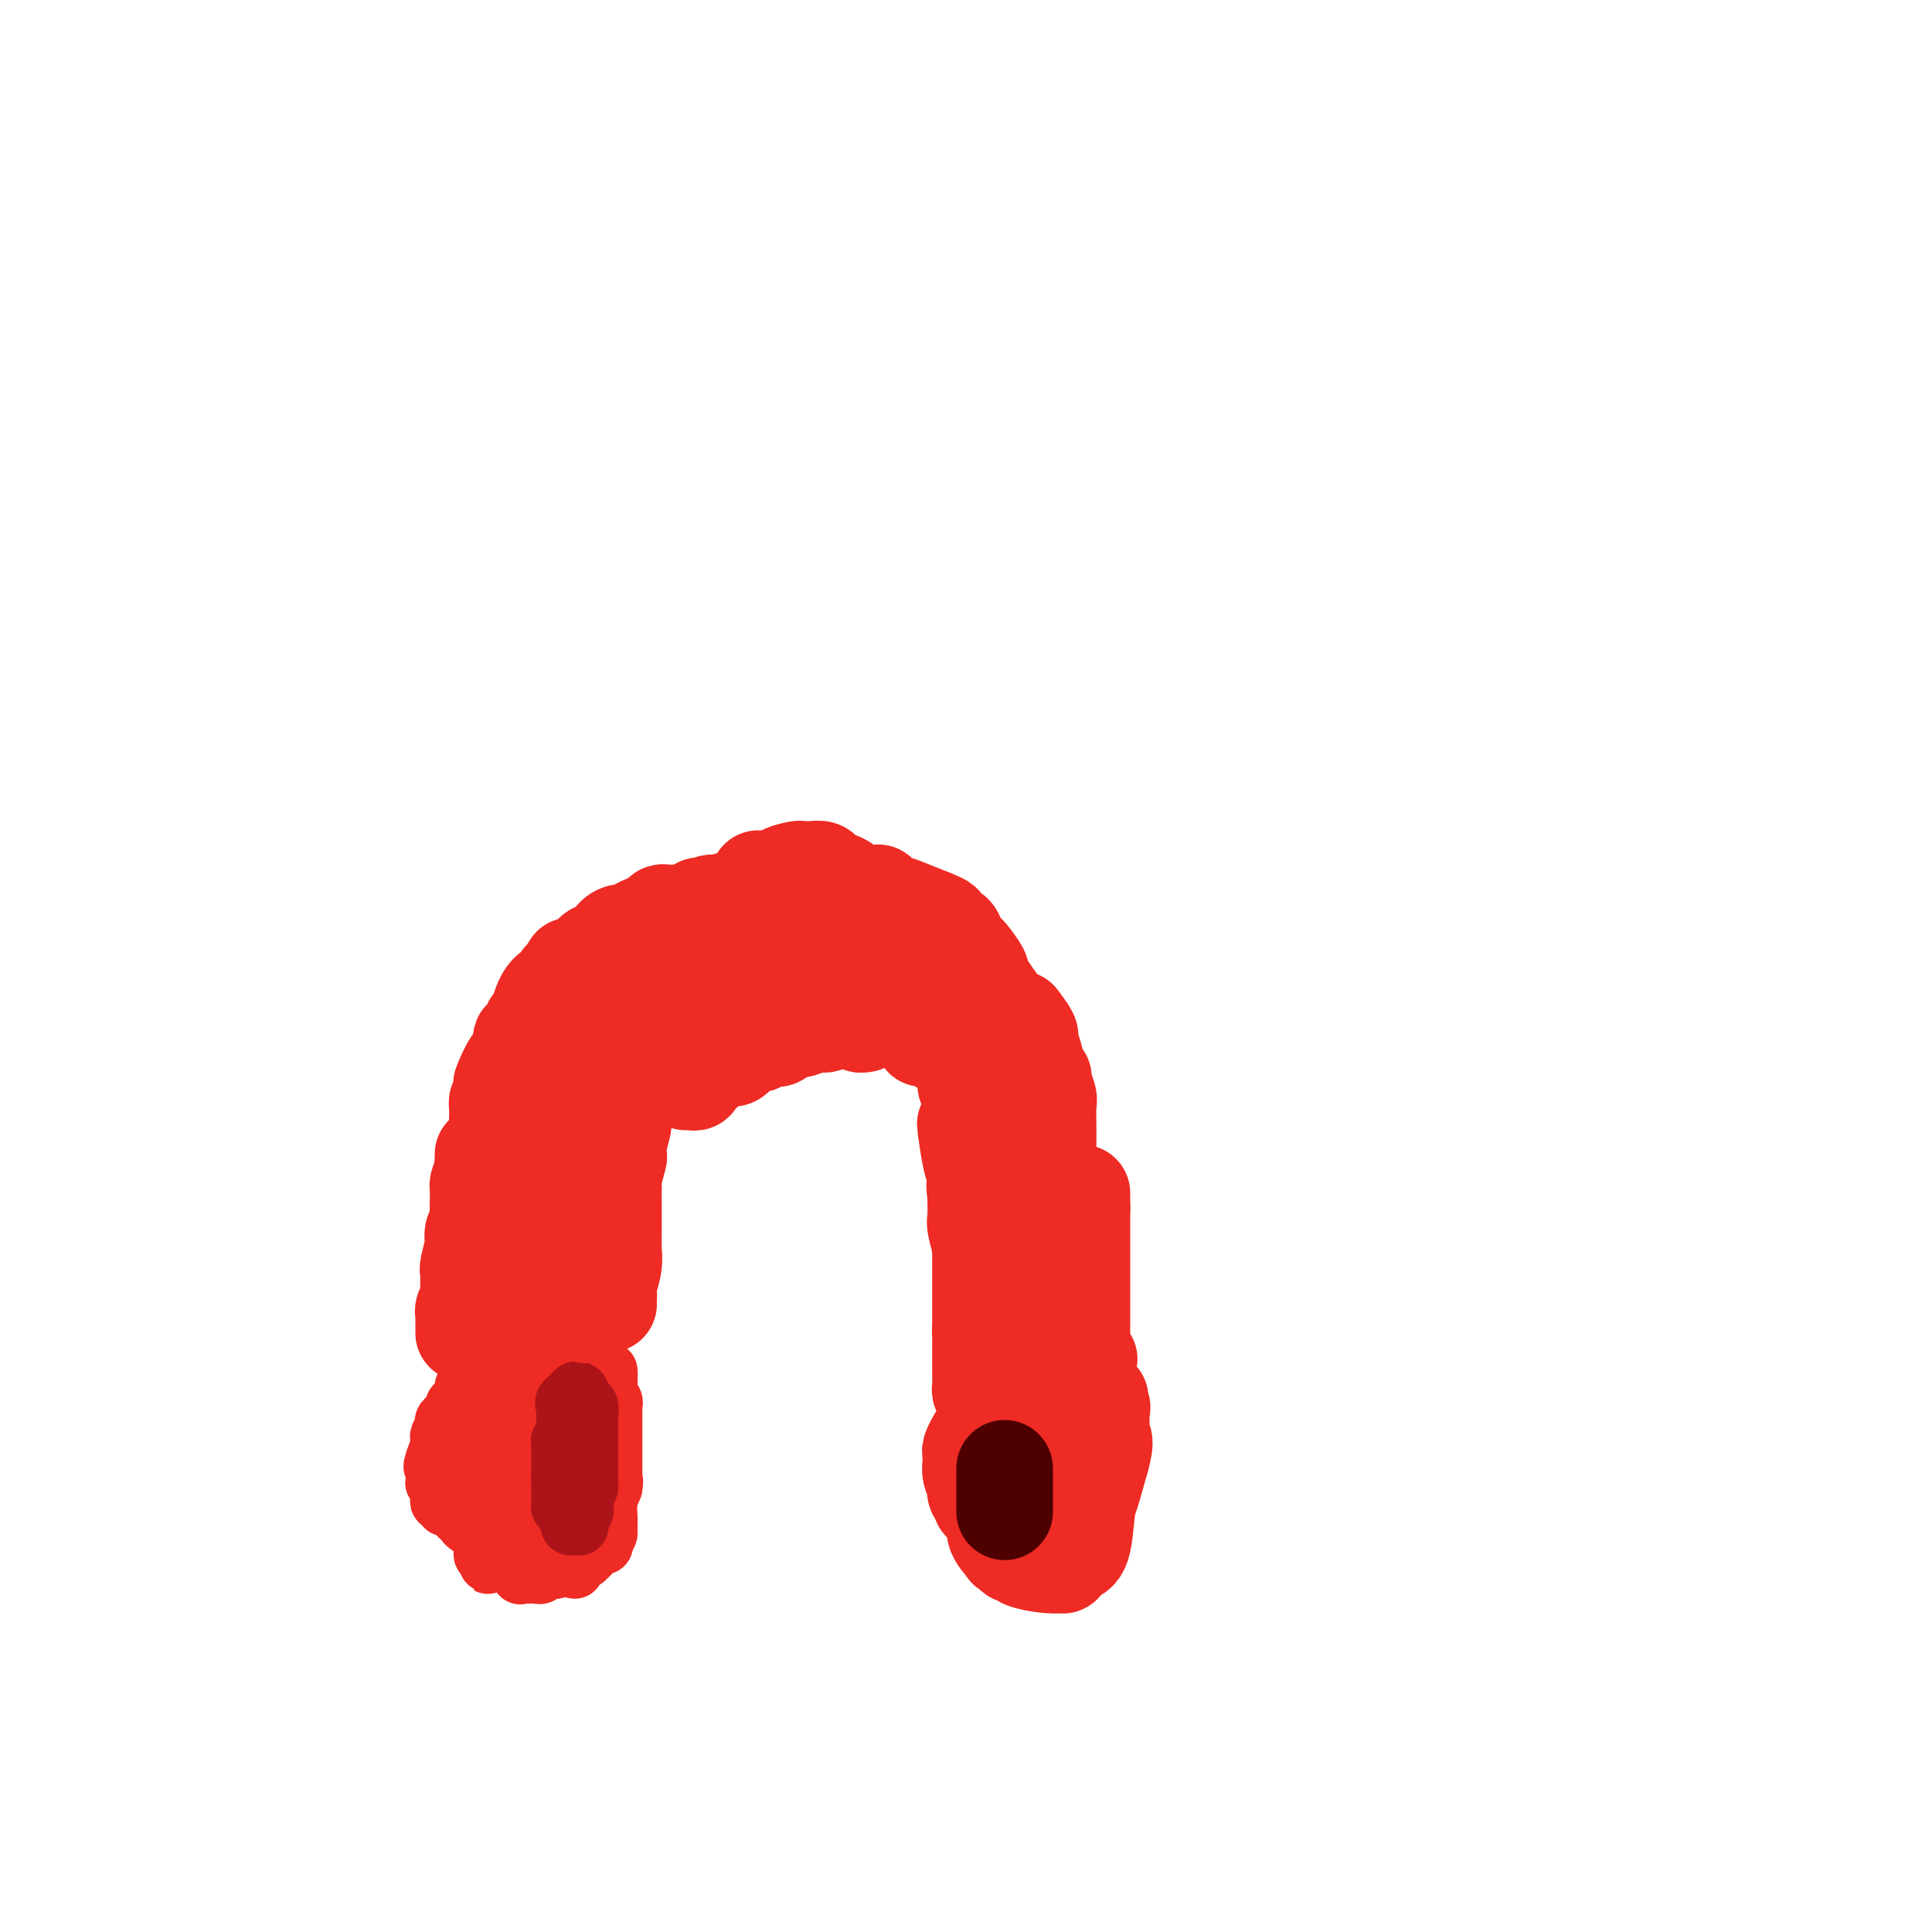 <svg viewBox='0 0 400 400' version='1.1' xmlns='http://www.w3.org/2000/svg' xmlns:xlink='http://www.w3.org/1999/xlink'><g fill='none' stroke='#EE2B24' stroke-width='12' stroke-linecap='round' stroke-linejoin='round'><path d='M99,287c-0.342,-0.014 -0.684,-0.028 -1,0c-0.316,0.028 -0.605,0.098 -1,0c-0.395,-0.098 -0.895,-0.363 -1,0c-0.105,0.363 0.184,1.353 0,2c-0.184,0.647 -0.842,0.951 -1,1c-0.158,0.049 0.183,-0.157 0,0c-0.183,0.157 -0.890,0.676 -1,1c-0.110,0.324 0.377,0.454 0,1c-0.377,0.546 -1.617,1.507 -2,2c-0.383,0.493 0.091,0.519 0,1c-0.091,0.481 -0.746,1.418 -1,2c-0.254,0.582 -0.107,0.811 0,1c0.107,0.189 0.173,0.340 0,1c-0.173,0.660 -0.587,1.830 -1,3'/><path d='M90,302c-0.928,2.576 -0.248,1.517 0,1c0.248,-0.517 0.066,-0.493 0,0c-0.066,0.493 -0.014,1.455 0,2c0.014,0.545 -0.010,0.672 0,1c0.010,0.328 0.055,0.858 0,1c-0.055,0.142 -0.211,-0.103 0,0c0.211,0.103 0.787,0.553 1,1c0.213,0.447 0.061,0.889 0,1c-0.061,0.111 -0.031,-0.110 0,0c0.031,0.110 0.064,0.552 0,1c-0.064,0.448 -0.225,0.904 0,1c0.225,0.096 0.834,-0.166 1,0c0.166,0.166 -0.113,0.762 0,1c0.113,0.238 0.619,0.119 1,0c0.381,-0.119 0.638,-0.238 1,0c0.362,0.238 0.828,0.833 1,1c0.172,0.167 0.049,-0.095 0,0c-0.049,0.095 -0.025,0.548 0,1'/><path d='M95,314c0.798,0.625 0.792,0.689 1,1c0.208,0.311 0.630,0.871 1,1c0.370,0.129 0.688,-0.172 1,0c0.312,0.172 0.620,0.815 1,1c0.380,0.185 0.834,-0.090 1,0c0.166,0.090 0.044,0.545 0,1c-0.044,0.455 -0.012,0.909 0,1c0.012,0.091 0.002,-0.182 0,0c-0.002,0.182 0.003,0.819 0,1c-0.003,0.181 -0.015,-0.092 0,0c0.015,0.092 0.057,0.551 0,1c-0.057,0.449 -0.211,0.888 0,1c0.211,0.112 0.789,-0.104 1,0c0.211,0.104 0.057,0.528 0,1c-0.057,0.472 -0.016,0.992 0,1c0.016,0.008 0.008,-0.496 0,-1'/><path d='M101,323c0.945,1.229 0.306,-0.198 0,-1c-0.306,-0.802 -0.279,-0.978 0,-1c0.279,-0.022 0.811,0.110 1,0c0.189,-0.110 0.037,-0.462 0,-1c-0.037,-0.538 0.043,-1.261 0,-2c-0.043,-0.739 -0.208,-1.494 0,-2c0.208,-0.506 0.788,-0.764 1,-1c0.212,-0.236 0.057,-0.451 0,-1c-0.057,-0.549 -0.015,-1.432 0,-2c0.015,-0.568 0.004,-0.819 0,-1c-0.004,-0.181 -0.001,-0.290 0,-1c0.001,-0.710 0.000,-2.020 0,-3c-0.000,-0.980 -0.000,-1.628 0,-2c0.000,-0.372 0.000,-0.468 0,-1c-0.000,-0.532 -0.000,-1.502 0,-2c0.000,-0.498 0.000,-0.525 0,-1c-0.000,-0.475 -0.000,-1.397 0,-2c0.000,-0.603 0.000,-0.887 0,-1c-0.000,-0.113 -0.000,-0.057 0,0'/><path d='M103,298c0.292,-4.273 0.023,-2.454 0,-2c-0.023,0.454 0.200,-0.455 0,-1c-0.200,-0.545 -0.823,-0.726 -1,-1c-0.177,-0.274 0.093,-0.640 0,-1c-0.093,-0.360 -0.550,-0.713 -1,-1c-0.450,-0.287 -0.895,-0.509 -1,0c-0.105,0.509 0.130,1.750 0,2c-0.130,0.250 -0.623,-0.491 -1,0c-0.377,0.491 -0.636,2.212 -1,3c-0.364,0.788 -0.833,0.641 -1,1c-0.167,0.359 -0.031,1.223 0,2c0.031,0.777 -0.044,1.465 0,2c0.044,0.535 0.208,0.917 0,1c-0.208,0.083 -0.787,-0.131 -1,0c-0.213,0.131 -0.061,0.609 0,1c0.061,0.391 0.030,0.696 0,1'/><path d='M96,305c-0.772,2.175 -0.203,1.112 0,1c0.203,-0.112 0.040,0.728 0,1c-0.040,0.272 0.042,-0.024 0,0c-0.042,0.024 -0.207,0.367 0,0c0.207,-0.367 0.788,-1.445 1,-2c0.212,-0.555 0.056,-0.588 0,-1c-0.056,-0.412 -0.012,-1.205 0,-2c0.012,-0.795 -0.007,-1.593 0,-2c0.007,-0.407 0.041,-0.423 0,-1c-0.041,-0.577 -0.155,-1.717 0,-2c0.155,-0.283 0.581,0.289 1,0c0.419,-0.289 0.830,-1.439 1,-2c0.170,-0.561 0.097,-0.532 0,-1c-0.097,-0.468 -0.218,-1.434 0,-2c0.218,-0.566 0.777,-0.733 1,-1c0.223,-0.267 0.112,-0.633 0,-1'/><path d='M100,290c0.555,-2.725 -0.059,-2.037 0,-2c0.059,0.037 0.790,-0.578 1,-1c0.210,-0.422 -0.101,-0.652 0,-1c0.101,-0.348 0.615,-0.815 1,-1c0.385,-0.185 0.642,-0.087 1,0c0.358,0.087 0.817,0.164 1,0c0.183,-0.164 0.091,-0.570 0,-1c-0.091,-0.430 -0.179,-0.886 0,-1c0.179,-0.114 0.625,0.114 1,0c0.375,-0.114 0.678,-0.569 1,-1c0.322,-0.431 0.663,-0.837 1,-1c0.337,-0.163 0.668,-0.081 1,0'/><path d='M108,281c1.193,-1.396 0.176,-0.385 0,0c-0.176,0.385 0.489,0.144 1,0c0.511,-0.144 0.868,-0.193 1,0c0.132,0.193 0.038,0.626 0,1c-0.038,0.374 -0.019,0.687 0,1'/><path d='M110,283c0.248,0.472 -0.131,0.652 0,1c0.131,0.348 0.771,0.863 1,1c0.229,0.137 0.047,-0.104 0,0c-0.047,0.104 0.040,0.552 0,1c-0.040,0.448 -0.207,0.894 0,1c0.207,0.106 0.787,-0.128 1,0c0.213,0.128 0.057,0.619 0,1c-0.057,0.381 -0.015,0.651 0,1c0.015,0.349 0.004,0.775 0,1c-0.004,0.225 -0.001,0.248 0,1c0.001,0.752 0.000,2.232 0,3c-0.000,0.768 -0.000,0.822 0,1c0.000,0.178 0.000,0.479 0,1c-0.000,0.521 -0.000,1.260 0,2'/><path d='M112,298c0.309,3.628 0.083,5.198 0,6c-0.083,0.802 -0.022,0.837 0,2c0.022,1.163 0.006,3.455 0,5c-0.006,1.545 -0.002,2.345 0,3c0.002,0.655 0.000,1.166 0,2c-0.000,0.834 0.001,1.993 0,3c-0.001,1.007 -0.003,1.864 0,3c0.003,1.136 0.012,2.553 0,3c-0.012,0.447 -0.045,-0.076 0,0c0.045,0.076 0.167,0.753 0,1c-0.167,0.247 -0.622,0.066 -1,0c-0.378,-0.066 -0.679,-0.018 -1,0c-0.321,0.018 -0.663,0.005 -1,0c-0.337,-0.005 -0.668,-0.003 -1,0'/><path d='M108,326c-0.621,0.215 -0.174,0.254 0,0c0.174,-0.254 0.074,-0.800 0,-1c-0.074,-0.200 -0.121,-0.054 0,0c0.121,0.054 0.410,0.014 1,0c0.590,-0.014 1.482,-0.004 2,0c0.518,0.004 0.664,0.001 1,0c0.336,-0.001 0.863,-0.000 1,0c0.137,0.000 -0.117,0.000 0,0c0.117,-0.000 0.605,-0.000 1,0c0.395,0.000 0.698,0.000 1,0'/><path d='M115,325c1.083,-0.327 0.290,-0.646 0,-1c-0.290,-0.354 -0.078,-0.743 0,-1c0.078,-0.257 0.021,-0.382 0,-1c-0.021,-0.618 -0.006,-1.728 0,-2c0.006,-0.272 0.001,0.293 0,0c-0.001,-0.293 -0.000,-1.446 0,-2c0.000,-0.554 0.000,-0.511 0,-1c-0.000,-0.489 -0.000,-1.511 0,-2c0.000,-0.489 0.000,-0.446 0,-1c-0.000,-0.554 0.000,-1.707 0,-2c-0.000,-0.293 -0.000,0.272 0,0c0.000,-0.272 0.000,-1.381 0,-2c-0.000,-0.619 -0.000,-0.748 0,-1c0.000,-0.252 0.001,-0.629 0,-1c-0.001,-0.371 -0.003,-0.738 0,-1c0.003,-0.262 0.011,-0.421 0,-1c-0.011,-0.579 -0.041,-1.579 0,-2c0.041,-0.421 0.155,-0.263 0,-1c-0.155,-0.737 -0.577,-2.368 -1,-4'/><path d='M114,299c-0.377,-4.060 -0.819,-1.209 -1,-1c-0.181,0.209 -0.101,-2.224 0,-3c0.101,-0.776 0.223,0.105 0,-1c-0.223,-1.105 -0.791,-4.195 -1,-6c-0.209,-1.805 -0.059,-2.326 0,-3c0.059,-0.674 0.026,-1.500 0,-2c-0.026,-0.500 -0.045,-0.673 0,-1c0.045,-0.327 0.156,-0.808 0,-1c-0.156,-0.192 -0.578,-0.096 -1,0'/><path d='M111,281c-0.467,-2.578 -0.133,-0.022 0,1c0.133,1.022 0.067,0.511 0,0'/><path d='M119,325c-0.091,-0.301 -0.182,-0.601 0,-1c0.182,-0.399 0.636,-0.896 1,-1c0.364,-0.104 0.636,0.183 1,0c0.364,-0.183 0.818,-0.838 1,-1c0.182,-0.162 0.091,0.167 0,0c-0.091,-0.167 -0.182,-0.832 0,-1c0.182,-0.168 0.636,0.161 1,0c0.364,-0.161 0.636,-0.813 1,-1c0.364,-0.187 0.818,0.089 1,0c0.182,-0.089 0.091,-0.545 0,-1'/><path d='M125,319c1.155,-1.317 1.042,-1.608 1,-2c-0.042,-0.392 -0.012,-0.884 0,-1c0.012,-0.116 0.006,0.146 0,0c-0.006,-0.146 -0.012,-0.699 0,-1c0.012,-0.301 0.042,-0.350 0,-1c-0.042,-0.650 -0.155,-1.900 0,-3c0.155,-1.100 0.577,-2.050 1,-3'/><path d='M127,308c0.309,-1.953 0.083,-1.336 0,-1c-0.083,0.336 -0.022,0.389 0,0c0.022,-0.389 0.006,-1.221 0,-2c-0.006,-0.779 -0.002,-1.505 0,-2c0.002,-0.495 0.000,-0.759 0,-1c-0.000,-0.241 -0.000,-0.457 0,-1c0.000,-0.543 0.000,-1.411 0,-2c-0.000,-0.589 -0.000,-0.898 0,-1c0.000,-0.102 0.000,0.004 0,0c-0.000,-0.004 -0.000,-0.120 0,-1c0.000,-0.880 0.001,-2.526 0,-3c-0.001,-0.474 -0.004,0.224 0,0c0.004,-0.224 0.015,-1.369 0,-2c-0.015,-0.631 -0.057,-0.749 0,-1c0.057,-0.251 0.211,-0.634 0,-1c-0.211,-0.366 -0.788,-0.714 -1,-1c-0.212,-0.286 -0.061,-0.510 0,-1c0.061,-0.490 0.030,-1.245 0,-2'/><path d='M126,286c-0.107,-3.643 0.125,-1.751 0,-1c-0.125,0.751 -0.606,0.360 -1,0c-0.394,-0.360 -0.700,-0.688 -1,-1c-0.300,-0.312 -0.592,-0.606 -1,-1c-0.408,-0.394 -0.931,-0.886 -1,-1c-0.069,-0.114 0.318,0.151 0,0c-0.318,-0.151 -1.339,-0.717 -2,-1c-0.661,-0.283 -0.962,-0.283 -1,0c-0.038,0.283 0.186,0.849 0,1c-0.186,0.151 -0.782,-0.114 -1,0c-0.218,0.114 -0.059,0.608 0,1c0.059,0.392 0.017,0.684 0,1c-0.017,0.316 -0.008,0.658 0,1'/><path d='M118,285c-0.154,1.488 -0.037,3.208 0,4c0.037,0.792 -0.004,0.657 0,1c0.004,0.343 0.053,1.165 0,2c-0.053,0.835 -0.210,1.684 0,2c0.210,0.316 0.785,0.101 1,0c0.215,-0.101 0.068,-0.086 0,0c-0.068,0.086 -0.057,0.244 0,0c0.057,-0.244 0.160,-0.890 0,-2c-0.160,-1.110 -0.581,-2.683 -1,-4c-0.419,-1.317 -0.834,-2.376 -1,-3c-0.166,-0.624 -0.083,-0.812 0,-1'/><path d='M117,284c-0.094,-1.629 0.171,-1.702 0,-2c-0.171,-0.298 -0.779,-0.820 -1,-1c-0.221,-0.180 -0.056,-0.018 0,0c0.056,0.018 0.001,-0.108 0,0c-0.001,0.108 0.051,0.449 0,1c-0.051,0.551 -0.206,1.312 0,2c0.206,0.688 0.772,1.301 1,2c0.228,0.699 0.118,1.482 0,2c-0.118,0.518 -0.243,0.769 0,1c0.243,0.231 0.853,0.440 1,1c0.147,0.560 -0.171,1.470 0,2c0.171,0.530 0.829,0.678 1,1c0.171,0.322 -0.146,0.817 0,1c0.146,0.183 0.756,0.052 1,0c0.244,-0.052 0.122,-0.026 0,0'/><path d='M120,294c0.619,2.403 0.166,1.909 0,2c-0.166,0.091 -0.044,0.767 0,1c0.044,0.233 0.012,0.024 0,1c-0.012,0.976 -0.003,3.136 0,4c0.003,0.864 0.002,0.432 0,0'/></g>
<g fill='none' stroke='#AD1419' stroke-width='12' stroke-linecap='round' stroke-linejoin='round'><path d='M118,289c0.000,0.446 0.000,0.893 0,1c0.000,0.107 -0.000,-0.125 0,0c0.000,0.125 -0.000,0.607 0,1c0.000,0.393 0.000,0.697 0,1c0.000,0.303 0.000,0.606 0,1c0.000,0.394 0.000,0.879 0,1c-0.000,0.121 0.000,-0.121 0,0c0.000,0.121 0.000,0.607 0,1c0.000,0.393 0.000,0.693 0,1c0.000,0.307 0.000,0.621 0,1c0.000,0.379 -0.000,0.823 0,1c0.000,0.177 0.000,0.089 0,0'/><path d='M118,298c0.000,1.796 -0.000,1.787 0,2c0.000,0.213 -0.000,0.649 0,1c0.000,0.351 0.000,0.619 0,1c0.000,0.381 0.000,0.875 0,1c0.000,0.125 0.000,-0.120 0,0c-0.000,0.120 0.000,0.606 0,1c0.000,0.394 0.000,0.697 0,1c0.000,0.303 0.000,0.606 0,1c0.000,0.394 0.000,0.878 0,1c0.000,0.122 0.000,-0.117 0,0c0.000,0.117 0.000,0.591 0,1c0.000,0.409 0.000,0.753 0,1c-0.000,0.247 -0.000,0.396 0,1c0.000,0.604 0.000,1.663 0,2c0.000,0.337 -0.000,-0.046 0,0c0.000,0.046 0.000,0.523 0,1'/><path d='M118,313c-0.003,2.503 -0.011,1.260 0,1c0.011,-0.260 0.040,0.464 0,1c-0.040,0.536 -0.151,0.883 0,1c0.151,0.117 0.562,0.003 1,0c0.438,-0.003 0.902,0.106 1,0c0.098,-0.106 -0.170,-0.426 0,-1c0.170,-0.574 0.777,-1.401 1,-2c0.223,-0.599 0.060,-0.969 0,-1c-0.060,-0.031 -0.017,0.277 0,0c0.017,-0.277 0.009,-1.138 0,-2'/><path d='M121,310c0.691,-1.326 0.917,-1.640 1,-2c0.083,-0.360 0.022,-0.765 0,-1c-0.022,-0.235 -0.006,-0.301 0,-1c0.006,-0.699 0.002,-2.033 0,-3c-0.002,-0.967 -0.000,-1.569 0,-2c0.000,-0.431 0.000,-0.693 0,-1c-0.000,-0.307 -0.000,-0.659 0,-1c0.000,-0.341 0.000,-0.669 0,-1c-0.000,-0.331 -0.000,-0.663 0,-1c0.000,-0.337 0.000,-0.679 0,-1c-0.000,-0.321 -0.000,-0.622 0,-1c0.000,-0.378 0.000,-0.832 0,-1c-0.000,-0.168 -0.000,-0.048 0,0c0.000,0.048 0.000,0.024 0,0'/><path d='M122,294c0.137,-2.884 -0.019,-2.092 0,-2c0.019,0.092 0.215,-0.514 0,-1c-0.215,-0.486 -0.841,-0.852 -1,-1c-0.159,-0.148 0.150,-0.079 0,0c-0.150,0.079 -0.757,0.168 -1,0c-0.243,-0.168 -0.120,-0.591 0,-1c0.120,-0.409 0.239,-0.803 0,-1c-0.239,-0.197 -0.835,-0.196 -1,0c-0.165,0.196 0.100,0.589 0,1c-0.100,0.411 -0.565,0.841 -1,1c-0.435,0.159 -0.838,0.045 -1,0c-0.162,-0.045 -0.081,-0.023 0,0'/><path d='M117,290c-0.460,0.378 -0.109,0.822 0,2c0.109,1.178 -0.023,3.089 0,4c0.023,0.911 0.202,0.821 0,1c-0.202,0.179 -0.786,0.625 -1,1c-0.214,0.375 -0.057,0.678 0,1c0.057,0.322 0.015,0.664 0,1c-0.015,0.336 -0.004,0.667 0,1c0.004,0.333 0.001,0.666 0,1c-0.001,0.334 -0.000,0.667 0,1c0.000,0.333 0.000,0.667 0,1c-0.000,0.333 -0.000,0.667 0,1'/><path d='M116,305c-0.155,2.483 -0.041,1.190 0,1c0.041,-0.190 0.011,0.723 0,1c-0.011,0.277 -0.003,-0.081 0,0c0.003,0.081 0.001,0.600 0,1c-0.001,0.400 -0.001,0.681 0,1c0.001,0.319 0.003,0.677 0,1c-0.003,0.323 -0.011,0.612 0,1c0.011,0.388 0.041,0.874 0,1c-0.041,0.126 -0.155,-0.107 0,0c0.155,0.107 0.577,0.553 1,1'/><path d='M117,313c0.167,1.333 0.083,0.667 0,0'/></g>
<g fill='none' stroke='#EE2B24' stroke-width='20' stroke-linecap='round' stroke-linejoin='round'><path d='M96,276c-0.001,-0.333 -0.001,-0.666 0,-1c0.001,-0.334 0.004,-0.671 0,-1c-0.004,-0.329 -0.015,-0.652 0,-1c0.015,-0.348 0.057,-0.721 0,-1c-0.057,-0.279 -0.211,-0.463 0,-1c0.211,-0.537 0.789,-1.426 1,-2c0.211,-0.574 0.056,-0.833 0,-1c-0.056,-0.167 -0.011,-0.241 0,-1c0.011,-0.759 -0.011,-2.201 0,-3c0.011,-0.799 0.054,-0.953 0,-1c-0.054,-0.047 -0.207,0.012 0,-1c0.207,-1.012 0.773,-3.097 1,-4c0.227,-0.903 0.113,-0.624 0,-1c-0.113,-0.376 -0.226,-1.407 0,-2c0.226,-0.593 0.792,-0.750 1,-1c0.208,-0.250 0.059,-0.595 0,-2c-0.059,-1.405 -0.026,-3.872 0,-5c0.026,-1.128 0.045,-0.919 0,-1c-0.045,-0.081 -0.156,-0.452 0,-1c0.156,-0.548 0.578,-1.274 1,-2'/><path d='M100,243c0.619,-5.514 0.166,-2.797 0,-2c-0.166,0.797 -0.045,-0.324 0,-1c0.045,-0.676 0.013,-0.907 0,-1c-0.013,-0.093 -0.006,-0.046 0,0'/><path d='M122,272c-0.414,0.216 -0.828,0.431 -1,0c-0.172,-0.431 -0.102,-1.509 0,-2c0.102,-0.491 0.238,-0.396 0,-1c-0.238,-0.604 -0.848,-1.906 -1,-3c-0.152,-1.094 0.156,-1.979 0,-3c-0.156,-1.021 -0.774,-2.179 -1,-3c-0.226,-0.821 -0.059,-1.305 0,-2c0.059,-0.695 0.012,-1.602 0,-2c-0.012,-0.398 0.011,-0.289 0,-1c-0.011,-0.711 -0.058,-2.243 0,-3c0.058,-0.757 0.220,-0.739 0,-2c-0.220,-1.261 -0.822,-3.802 -1,-5c-0.178,-1.198 0.067,-1.053 0,-1c-0.067,0.053 -0.448,0.015 -1,1c-0.552,0.985 -1.276,2.992 -2,5'/><path d='M115,250c-0.945,1.600 -1.807,3.099 -2,4c-0.193,0.901 0.284,1.204 0,2c-0.284,0.796 -1.329,2.083 -2,3c-0.671,0.917 -0.968,1.463 -1,2c-0.032,0.537 0.201,1.067 0,2c-0.201,0.933 -0.837,2.271 -1,3c-0.163,0.729 0.149,0.850 0,1c-0.149,0.150 -0.757,0.329 -1,0c-0.243,-0.329 -0.122,-1.164 0,-2'/><path d='M108,265c-1.232,3.533 -0.814,4.867 0,-3c0.814,-7.867 2.022,-24.935 3,-33c0.978,-8.065 1.726,-7.126 2,-7c0.274,0.126 0.073,-0.560 0,-1c-0.073,-0.440 -0.020,-0.633 0,-1c0.020,-0.367 0.005,-0.906 0,-1c-0.005,-0.094 -0.002,0.259 0,0c0.002,-0.259 0.001,-1.129 0,-2'/><path d='M113,217c0.761,-7.689 0.163,-2.910 0,-1c-0.163,1.910 0.109,0.951 0,1c-0.109,0.049 -0.597,1.108 -1,2c-0.403,0.892 -0.719,1.619 -1,2c-0.281,0.381 -0.528,0.418 -1,1c-0.472,0.582 -1.170,1.709 -2,3c-0.830,1.291 -1.792,2.745 -2,3c-0.208,0.255 0.338,-0.689 0,0c-0.338,0.689 -1.558,3.012 -2,4c-0.442,0.988 -0.104,0.642 0,1c0.104,0.358 -0.025,1.421 0,2c0.025,0.579 0.203,0.675 0,1c-0.203,0.325 -0.786,0.881 -1,1c-0.214,0.119 -0.058,-0.199 0,0c0.058,0.199 0.016,0.914 0,1c-0.016,0.086 -0.008,-0.457 0,-1'/><path d='M103,237c-1.546,3.010 -0.411,0.537 0,-1c0.411,-1.537 0.096,-2.136 0,-3c-0.096,-0.864 0.025,-1.993 0,-3c-0.025,-1.007 -0.197,-1.891 0,-2c0.197,-0.109 0.764,0.557 1,0c0.236,-0.557 0.140,-2.338 0,-3c-0.140,-0.662 -0.326,-0.206 0,-1c0.326,-0.794 1.162,-2.836 2,-4c0.838,-1.164 1.678,-1.448 2,-2c0.322,-0.552 0.127,-1.373 0,-2c-0.127,-0.627 -0.187,-1.061 0,-1c0.187,0.061 0.622,0.616 1,0c0.378,-0.616 0.699,-2.403 1,-3c0.301,-0.597 0.581,-0.005 1,-1c0.419,-0.995 0.978,-3.576 2,-5c1.022,-1.424 2.506,-1.691 3,-2c0.494,-0.309 -0.002,-0.660 0,-1c0.002,-0.340 0.501,-0.670 1,-1'/><path d='M117,202c2.086,-3.697 0.801,-1.440 1,-1c0.199,0.440 1.881,-0.938 3,-2c1.119,-1.062 1.675,-1.808 2,-2c0.325,-0.192 0.418,0.169 1,0c0.582,-0.169 1.651,-0.868 2,-1c0.349,-0.132 -0.024,0.301 0,0c0.024,-0.301 0.443,-1.338 1,-2c0.557,-0.662 1.252,-0.951 2,-1c0.748,-0.049 1.548,0.141 2,0c0.452,-0.141 0.554,-0.612 1,-1c0.446,-0.388 1.236,-0.692 2,-1c0.764,-0.308 1.503,-0.618 2,-1c0.497,-0.382 0.752,-0.834 1,-1c0.248,-0.166 0.490,-0.045 1,0c0.510,0.045 1.289,0.013 2,0c0.711,-0.013 1.356,-0.006 2,0'/><path d='M142,189c4.288,-2.254 2.508,-1.389 2,-1c-0.508,0.389 0.257,0.301 1,0c0.743,-0.301 1.463,-0.817 2,-1c0.537,-0.183 0.891,-0.035 1,0c0.109,0.035 -0.025,-0.043 0,0c0.025,0.043 0.210,0.208 1,0c0.790,-0.208 2.184,-0.788 3,-1c0.816,-0.212 1.054,-0.057 1,0c-0.054,0.057 -0.399,0.015 0,0c0.399,-0.015 1.543,-0.004 2,0c0.457,0.004 0.229,0.002 0,0'/><path d='M126,270c-0.008,-0.345 -0.016,-0.689 0,-1c0.016,-0.311 0.057,-0.588 0,-1c-0.057,-0.412 -0.211,-0.960 0,-2c0.211,-1.040 0.789,-2.571 1,-4c0.211,-1.429 0.057,-2.755 0,-3c-0.057,-0.245 -0.015,0.592 0,0c0.015,-0.592 0.004,-2.613 0,-4c-0.004,-1.387 -0.002,-2.141 0,-3c0.002,-0.859 0.004,-1.824 0,-3c-0.004,-1.176 -0.015,-2.563 0,-3c0.015,-0.437 0.056,0.075 0,0c-0.056,-0.075 -0.207,-0.737 0,-2c0.207,-1.263 0.774,-3.126 1,-4c0.226,-0.874 0.112,-0.760 0,-1c-0.112,-0.240 -0.223,-0.834 0,-2c0.223,-1.166 0.778,-2.905 1,-4c0.222,-1.095 0.111,-1.548 0,-2'/><path d='M129,231c0.692,-7.124 0.922,-5.433 1,-5c0.078,0.433 0.003,-0.391 0,-1c-0.003,-0.609 0.067,-1.004 0,-1c-0.067,0.004 -0.270,0.407 0,0c0.270,-0.407 1.015,-1.624 1,-2c-0.015,-0.376 -0.788,0.090 0,-1c0.788,-1.090 3.139,-3.735 4,-5c0.861,-1.265 0.232,-1.148 0,-1c-0.232,0.148 -0.066,0.328 0,0c0.066,-0.328 0.033,-1.164 0,-2'/><path d='M135,213c0.683,-2.937 -0.609,-1.280 0,-2c0.609,-0.720 3.120,-3.816 4,-5c0.880,-1.184 0.129,-0.456 1,-1c0.871,-0.544 3.362,-2.362 4,-3c0.638,-0.638 -0.579,-0.097 0,-1c0.579,-0.903 2.953,-3.249 4,-4c1.047,-0.751 0.768,0.093 1,0c0.232,-0.093 0.977,-1.121 2,-2c1.023,-0.879 2.326,-1.607 3,-2c0.674,-0.393 0.720,-0.452 0,0c-0.720,0.452 -2.206,1.415 -3,2c-0.794,0.585 -0.897,0.793 -1,1'/><path d='M150,196c-0.990,0.794 -1.463,1.278 -4,3c-2.537,1.722 -7.136,4.683 -10,7c-2.864,2.317 -3.993,3.992 -5,5c-1.007,1.008 -1.890,1.350 -3,2c-1.110,0.650 -2.446,1.608 -3,2c-0.554,0.392 -0.328,0.218 0,0c0.328,-0.218 0.756,-0.478 1,-1c0.244,-0.522 0.302,-1.305 1,-2c0.698,-0.695 2.034,-1.303 3,-2c0.966,-0.697 1.562,-1.485 2,-2c0.438,-0.515 0.719,-0.758 1,-1'/><path d='M133,207c1.699,-1.293 1.945,-0.526 3,-1c1.055,-0.474 2.918,-2.190 4,-3c1.082,-0.810 1.382,-0.715 2,-1c0.618,-0.285 1.555,-0.951 2,-1c0.445,-0.049 0.399,0.519 1,0c0.601,-0.519 1.849,-2.125 3,-3c1.151,-0.875 2.205,-1.019 3,-1c0.795,0.019 1.330,0.201 2,0c0.670,-0.201 1.474,-0.785 2,-1c0.526,-0.215 0.775,-0.061 1,0c0.225,0.061 0.428,0.030 1,0c0.572,-0.030 1.514,-0.060 2,0c0.486,0.060 0.515,0.208 1,0c0.485,-0.208 1.425,-0.774 2,-1c0.575,-0.226 0.784,-0.113 1,0c0.216,0.113 0.439,0.226 1,0c0.561,-0.226 1.459,-0.792 2,-1c0.541,-0.208 0.726,-0.060 1,0c0.274,0.060 0.637,0.030 1,0'/><path d='M168,194c3.775,-0.607 3.213,-0.125 3,0c-0.213,0.125 -0.078,-0.106 0,0c0.078,0.106 0.099,0.549 0,1c-0.099,0.451 -0.317,0.908 0,1c0.317,0.092 1.170,-0.183 0,0c-1.170,0.183 -4.362,0.822 -6,1c-1.638,0.178 -1.721,-0.107 -2,0c-0.279,0.107 -0.755,0.606 -1,1c-0.245,0.394 -0.258,0.683 -1,1c-0.742,0.317 -2.212,0.662 -3,1c-0.788,0.338 -0.894,0.669 -1,1'/><path d='M157,201c-2.493,1.019 -1.725,0.066 -2,0c-0.275,-0.066 -1.593,0.756 -2,1c-0.407,0.244 0.099,-0.088 0,0c-0.099,0.088 -0.801,0.597 -1,1c-0.199,0.403 0.105,0.700 0,1c-0.105,0.300 -0.620,0.601 -1,1c-0.380,0.399 -0.624,0.895 -1,1c-0.376,0.105 -0.885,-0.181 -1,0c-0.115,0.181 0.164,0.830 0,1c-0.164,0.170 -0.772,-0.137 -1,0c-0.228,0.137 -0.076,0.720 0,1c0.076,0.280 0.075,0.259 0,0c-0.075,-0.259 -0.226,-0.754 0,-1c0.226,-0.246 0.829,-0.243 2,-1c1.171,-0.757 2.912,-2.275 4,-3c1.088,-0.725 1.524,-0.657 3,-1c1.476,-0.343 3.993,-1.098 6,-2c2.007,-0.902 3.503,-1.951 5,-3'/><path d='M168,197c4.793,-1.996 7.274,-1.984 9,-2c1.726,-0.016 2.696,-0.058 3,0c0.304,0.058 -0.059,0.215 0,0c0.059,-0.215 0.541,-0.804 2,-1c1.459,-0.196 3.896,-0.001 5,0c1.104,0.001 0.874,-0.193 1,0c0.126,0.193 0.607,0.773 1,1c0.393,0.227 0.698,0.099 1,0c0.302,-0.099 0.603,-0.171 1,0c0.397,0.171 0.891,0.585 1,1c0.109,0.415 -0.167,0.829 0,1c0.167,0.171 0.777,0.097 1,0c0.223,-0.097 0.060,-0.219 0,0c-0.060,0.219 -0.017,0.777 0,1c0.017,0.223 0.009,0.112 0,0'/><path d='M163,211c0.023,-0.301 0.046,-0.603 0,-1c-0.046,-0.397 -0.161,-0.891 0,-1c0.161,-0.109 0.597,0.167 1,0c0.403,-0.167 0.773,-0.777 1,-1c0.227,-0.223 0.313,-0.059 1,0c0.687,0.059 1.976,0.012 3,0c1.024,-0.012 1.784,0.011 2,0c0.216,-0.011 -0.111,-0.055 0,0c0.111,0.055 0.660,0.211 1,0c0.340,-0.211 0.471,-0.789 1,-1c0.529,-0.211 1.456,-0.057 2,0c0.544,0.057 0.706,0.015 1,0c0.294,-0.015 0.722,-0.004 1,0c0.278,0.004 0.407,0.001 1,0c0.593,-0.001 1.651,-0.000 2,0c0.349,0.000 -0.009,0.000 0,0c0.009,-0.000 0.387,-0.000 1,0c0.613,0.000 1.461,0.000 2,0c0.539,-0.000 0.770,-0.000 1,0'/><path d='M184,207c3.117,-0.198 1.410,-0.193 1,0c-0.410,0.193 0.478,0.573 1,1c0.522,0.427 0.677,0.900 1,1c0.323,0.100 0.812,-0.173 1,0c0.188,0.173 0.074,0.793 0,1c-0.074,0.207 -0.108,0.003 0,0c0.108,-0.003 0.358,0.195 1,1c0.642,0.805 1.677,2.216 2,3c0.323,0.784 -0.067,0.942 0,1c0.067,0.058 0.591,0.017 1,0c0.409,-0.017 0.705,-0.008 1,0'/><path d='M193,215c2.258,1.861 3.403,2.512 4,3c0.597,0.488 0.646,0.812 1,1c0.354,0.188 1.013,0.240 2,1c0.987,0.760 2.303,2.228 3,3c0.697,0.772 0.775,0.848 1,1c0.225,0.152 0.596,0.381 1,1c0.404,0.619 0.839,1.628 1,2c0.161,0.372 0.046,0.106 0,0c-0.046,-0.106 -0.023,-0.053 0,0'/><path d='M142,224c0.311,-0.024 0.622,-0.049 1,0c0.378,0.049 0.822,0.170 1,0c0.178,-0.170 0.089,-0.633 0,-1c-0.089,-0.367 -0.177,-0.638 0,-1c0.177,-0.362 0.621,-0.814 1,-1c0.379,-0.186 0.693,-0.106 1,0c0.307,0.106 0.607,0.239 1,0c0.393,-0.239 0.879,-0.849 1,-1c0.121,-0.151 -0.123,0.157 0,0c0.123,-0.157 0.612,-0.778 1,-1c0.388,-0.222 0.676,-0.043 1,0c0.324,0.043 0.686,-0.048 1,0c0.314,0.048 0.582,0.237 1,0c0.418,-0.237 0.988,-0.900 1,-1c0.012,-0.100 -0.534,0.362 0,0c0.534,-0.362 2.149,-1.547 3,-2c0.851,-0.453 0.939,-0.173 1,0c0.061,0.173 0.097,0.240 0,0c-0.097,-0.240 -0.325,-0.786 0,-1c0.325,-0.214 1.203,-0.096 2,0c0.797,0.096 1.513,0.170 2,0c0.487,-0.170 0.743,-0.585 1,-1'/><path d='M162,214c3.455,-1.790 2.092,-1.264 2,-1c-0.092,0.264 1.087,0.268 2,0c0.913,-0.268 1.561,-0.808 2,-1c0.439,-0.192 0.668,-0.037 1,0c0.332,0.037 0.768,-0.043 1,0c0.232,0.043 0.261,0.207 1,0c0.739,-0.207 2.187,-0.787 3,-1c0.813,-0.213 0.993,-0.058 1,0c0.007,0.058 -0.157,0.019 0,0c0.157,-0.019 0.634,-0.019 1,0c0.366,0.019 0.620,0.058 1,0c0.380,-0.058 0.885,-0.211 1,0c0.115,0.211 -0.161,0.788 0,1c0.161,0.212 0.760,0.061 1,0c0.240,-0.061 0.120,-0.030 0,0'/><path d='M157,184c-0.004,-0.311 -0.008,-0.622 0,-1c0.008,-0.378 0.027,-0.823 0,-1c-0.027,-0.177 -0.100,-0.086 1,0c1.100,0.086 3.372,0.167 4,0c0.628,-0.167 -0.389,-0.581 0,-1c0.389,-0.419 2.183,-0.841 3,-1c0.817,-0.159 0.655,-0.054 1,0c0.345,0.054 1.196,0.056 2,0c0.804,-0.056 1.559,-0.170 2,0c0.441,0.170 0.567,0.624 1,1c0.433,0.376 1.172,0.673 2,1c0.828,0.327 1.746,0.684 2,1c0.254,0.316 -0.154,0.592 1,1c1.154,0.408 3.872,0.949 5,1c1.128,0.051 0.667,-0.387 1,0c0.333,0.387 1.460,1.599 2,2c0.540,0.401 0.491,-0.007 1,0c0.509,0.007 1.574,0.431 3,1c1.426,0.569 3.213,1.285 5,2'/><path d='M193,190c3.986,1.652 1.450,0.781 1,1c-0.450,0.219 1.186,1.529 2,2c0.814,0.471 0.805,0.103 1,0c0.195,-0.103 0.595,0.058 1,1c0.405,0.942 0.814,2.664 1,3c0.186,0.336 0.147,-0.715 1,0c0.853,0.715 2.596,3.197 3,4c0.404,0.803 -0.531,-0.073 0,1c0.531,1.073 2.528,4.097 4,6c1.472,1.903 2.421,2.687 3,3c0.579,0.313 0.790,0.157 1,0'/><path d='M211,211c3.189,4.034 2.160,3.618 2,4c-0.160,0.382 0.549,1.563 1,3c0.451,1.437 0.643,3.131 1,4c0.357,0.869 0.880,0.912 1,1c0.120,0.088 -0.164,0.220 0,1c0.164,0.780 0.776,2.207 1,3c0.224,0.793 0.060,0.953 0,2c-0.060,1.047 -0.016,2.982 0,4c0.016,1.018 0.004,1.120 0,2c-0.004,0.880 -0.001,2.537 0,4c0.001,1.463 0.001,2.731 0,4'/><path d='M217,243c0.105,2.915 0.367,2.203 1,3c0.633,0.797 1.638,3.104 2,5c0.362,1.896 0.080,3.382 0,4c-0.080,0.618 0.043,0.370 0,1c-0.043,0.630 -0.250,2.138 0,3c0.250,0.862 0.958,1.076 1,1c0.042,-0.076 -0.581,-0.444 -1,-1c-0.419,-0.556 -0.633,-1.301 -1,-2c-0.367,-0.699 -0.886,-1.353 -1,-2c-0.114,-0.647 0.176,-1.287 0,-2c-0.176,-0.713 -0.816,-1.500 -1,-2c-0.184,-0.500 0.090,-0.714 0,-1c-0.090,-0.286 -0.545,-0.643 -1,-1'/><path d='M216,249c-0.865,-1.955 -1.028,-1.841 -1,-2c0.028,-0.159 0.245,-0.589 0,-1c-0.245,-0.411 -0.953,-0.801 -1,-1c-0.047,-0.199 0.568,-0.207 0,-1c-0.568,-0.793 -2.319,-2.370 -3,-3c-0.681,-0.630 -0.292,-0.312 0,0c0.292,0.312 0.486,0.620 -1,-2c-1.486,-2.620 -4.650,-8.167 -6,-11c-1.350,-2.833 -0.884,-2.953 -1,-3c-0.116,-0.047 -0.815,-0.023 -1,0c-0.185,0.023 0.142,0.045 0,0c-0.142,-0.045 -0.755,-0.156 -1,0c-0.245,0.156 -0.123,0.578 0,1'/><path d='M201,226c-2.257,-3.271 -0.399,0.051 1,2c1.399,1.949 2.338,2.524 3,3c0.662,0.476 1.045,0.851 1,1c-0.045,0.149 -0.520,0.072 0,1c0.520,0.928 2.033,2.863 3,4c0.967,1.137 1.387,1.477 2,3c0.613,1.523 1.418,4.229 2,6c0.582,1.771 0.940,2.608 1,3c0.060,0.392 -0.179,0.339 0,3c0.179,2.661 0.774,8.036 1,11c0.226,2.964 0.083,3.518 0,4c-0.083,0.482 -0.105,0.892 0,1c0.105,0.108 0.336,-0.086 0,0c-0.336,0.086 -1.239,0.453 -2,0c-0.761,-0.453 -1.381,-1.727 -2,-3'/><path d='M211,265c-0.617,-0.648 -0.159,-1.268 -1,-3c-0.841,-1.732 -2.982,-4.576 -4,-7c-1.018,-2.424 -0.913,-4.427 -1,-5c-0.087,-0.573 -0.366,0.286 -1,0c-0.634,-0.286 -1.624,-1.716 -2,-3c-0.376,-1.284 -0.140,-2.423 0,-3c0.140,-0.577 0.184,-0.591 0,-1c-0.184,-0.409 -0.596,-1.213 -1,-3c-0.404,-1.787 -0.801,-4.558 -1,-6c-0.199,-1.442 -0.200,-1.555 0,-1c0.200,0.555 0.600,1.777 1,3'/><path d='M201,236c0.071,-0.779 0.750,2.772 1,5c0.250,2.228 0.071,3.133 0,4c-0.071,0.867 -0.033,1.696 0,3c0.033,1.304 0.061,3.083 0,4c-0.061,0.917 -0.213,0.973 0,2c0.213,1.027 0.789,3.025 1,4c0.211,0.975 0.057,0.925 0,1c-0.057,0.075 -0.015,0.273 0,0c0.015,-0.273 0.004,-1.016 0,1c-0.004,2.016 -0.001,6.792 0,9c0.001,2.208 0.000,1.849 0,2c-0.000,0.151 -0.000,0.814 0,1c0.000,0.186 0.000,-0.105 0,0c-0.000,0.105 -0.000,0.605 0,1c0.000,0.395 0.000,0.684 0,1c-0.000,0.316 -0.000,0.658 0,1'/><path d='M203,275c0.309,6.212 0.083,2.241 0,1c-0.083,-1.241 -0.022,0.246 0,1c0.022,0.754 0.006,0.773 0,1c-0.006,0.227 -0.002,0.660 0,1c0.002,0.340 0.000,0.587 0,1c-0.000,0.413 0.000,0.993 0,1c-0.000,0.007 -0.001,-0.559 0,0c0.001,0.559 0.003,2.241 0,3c-0.003,0.759 -0.012,0.593 0,1c0.012,0.407 0.044,1.388 0,2c-0.044,0.612 -0.166,0.857 0,1c0.166,0.143 0.619,0.184 1,0c0.381,-0.184 0.691,-0.592 1,-1'/><path d='M205,287c0.643,1.673 1.251,-0.144 2,-1c0.749,-0.856 1.640,-0.751 3,-1c1.360,-0.249 3.191,-0.851 4,-1c0.809,-0.149 0.598,0.156 1,0c0.402,-0.156 1.417,-0.774 2,-1c0.583,-0.226 0.734,-0.061 1,0c0.266,0.061 0.649,0.016 1,0c0.351,-0.016 0.672,-0.004 1,0c0.328,0.004 0.662,-0.002 1,0c0.338,0.002 0.678,0.011 1,0c0.322,-0.011 0.625,-0.041 1,0c0.375,0.041 0.821,0.155 1,0c0.179,-0.155 0.089,-0.577 0,-1'/><path d='M224,282c2.939,-0.892 0.788,-0.621 0,-1c-0.788,-0.379 -0.211,-1.407 0,-2c0.211,-0.593 0.057,-0.751 0,-1c-0.057,-0.249 -0.015,-0.590 0,-1c0.015,-0.410 0.004,-0.889 0,-1c-0.004,-0.111 -0.001,0.145 0,0c0.001,-0.145 0.000,-0.693 0,-1c-0.000,-0.307 -0.000,-0.375 0,-1c0.000,-0.625 0.000,-1.806 0,-2c-0.000,-0.194 -0.000,0.601 0,0c0.000,-0.601 0.000,-2.598 0,-4c-0.000,-1.402 -0.000,-2.210 0,-3c0.000,-0.790 0.000,-1.563 0,-2c-0.000,-0.437 -0.000,-0.540 0,-1c0.000,-0.460 0.000,-1.278 0,-3c-0.000,-1.722 -0.000,-4.349 0,-6c0.000,-1.651 0.000,-2.325 0,-3'/><path d='M224,250c0.000,-4.902 0.000,-1.156 0,0c0.000,1.156 0.000,-0.278 0,-1c-0.000,-0.722 0.000,-0.733 0,-1c0.000,-0.267 -0.000,-0.791 0,-1c0.000,-0.209 0.000,-0.105 0,0'/><path d='M202,298c0.113,-0.202 0.226,-0.404 0,0c-0.226,0.404 -0.792,1.413 -1,2c-0.208,0.587 -0.057,0.751 0,1c0.057,0.249 0.019,0.582 0,1c-0.019,0.418 -0.019,0.919 0,1c0.019,0.081 0.057,-0.259 0,0c-0.057,0.259 -0.207,1.116 0,2c0.207,0.884 0.773,1.796 1,2c0.227,0.204 0.115,-0.298 0,0c-0.115,0.298 -0.233,1.396 0,2c0.233,0.604 0.818,0.714 1,1c0.182,0.286 -0.039,0.749 0,1c0.039,0.251 0.339,0.291 1,1c0.661,0.709 1.682,2.087 2,3c0.318,0.913 -0.068,1.361 0,2c0.068,0.639 0.591,1.468 1,2c0.409,0.532 0.705,0.766 1,1'/><path d='M208,320c0.879,1.658 0.077,0.303 0,0c-0.077,-0.303 0.569,0.444 1,1c0.431,0.556 0.645,0.919 1,1c0.355,0.081 0.851,-0.121 1,0c0.149,0.121 -0.048,0.566 1,1c1.048,0.434 3.340,0.859 5,1c1.660,0.141 2.686,-0.002 3,0c0.314,0.002 -0.084,0.148 0,0c0.084,-0.148 0.652,-0.592 1,-1c0.348,-0.408 0.477,-0.781 1,-1c0.523,-0.219 1.439,-0.286 2,-2c0.561,-1.714 0.766,-5.077 1,-7c0.234,-1.923 0.495,-2.407 1,-4c0.505,-1.593 1.252,-4.297 2,-7'/><path d='M228,302c1.238,-4.338 0.332,-4.185 0,-4c-0.332,0.185 -0.089,0.400 0,0c0.089,-0.400 0.023,-1.417 0,-2c-0.023,-0.583 -0.005,-0.734 0,-1c0.005,-0.266 -0.005,-0.648 0,-1c0.005,-0.352 0.026,-0.673 0,-1c-0.026,-0.327 -0.097,-0.660 0,-1c0.097,-0.340 0.364,-0.688 0,-1c-0.364,-0.312 -1.359,-0.587 -1,-1c0.359,-0.413 2.071,-0.964 -1,0c-3.071,0.964 -10.926,3.444 -14,5c-3.074,1.556 -1.366,2.188 -1,3c0.366,0.812 -0.610,1.803 -1,3c-0.390,1.197 -0.195,2.598 0,4'/><path d='M210,305c-0.367,2.121 -0.284,2.423 0,3c0.284,0.577 0.770,1.427 1,2c0.230,0.573 0.205,0.868 0,1c-0.205,0.132 -0.591,0.099 0,0c0.591,-0.099 2.158,-0.265 3,-1c0.842,-0.735 0.958,-2.040 1,-3c0.042,-0.960 0.011,-1.577 0,-2c-0.011,-0.423 -0.003,-0.652 0,-1c0.003,-0.348 0.001,-0.814 0,-1c-0.001,-0.186 -0.000,-0.093 0,0'/></g>
<g fill='none' stroke='#4E0000' stroke-width='20' stroke-linecap='round' stroke-linejoin='round'><path d='M208,304c0.000,0.333 0.000,0.667 0,1c0.000,0.333 -0.000,0.667 0,1c0.000,0.333 0.000,0.666 0,1c0.000,0.334 -0.000,0.668 0,1c0.000,0.332 0.000,0.662 0,1c-0.000,0.338 0.000,0.683 0,1c0.000,0.317 0.000,0.607 0,1c0.000,0.393 0.000,0.889 0,1c-0.000,0.111 0.000,-0.162 0,0c0.000,0.162 0.000,0.761 0,1c0.000,0.239 0.000,0.120 0,0'/></g>
</svg>